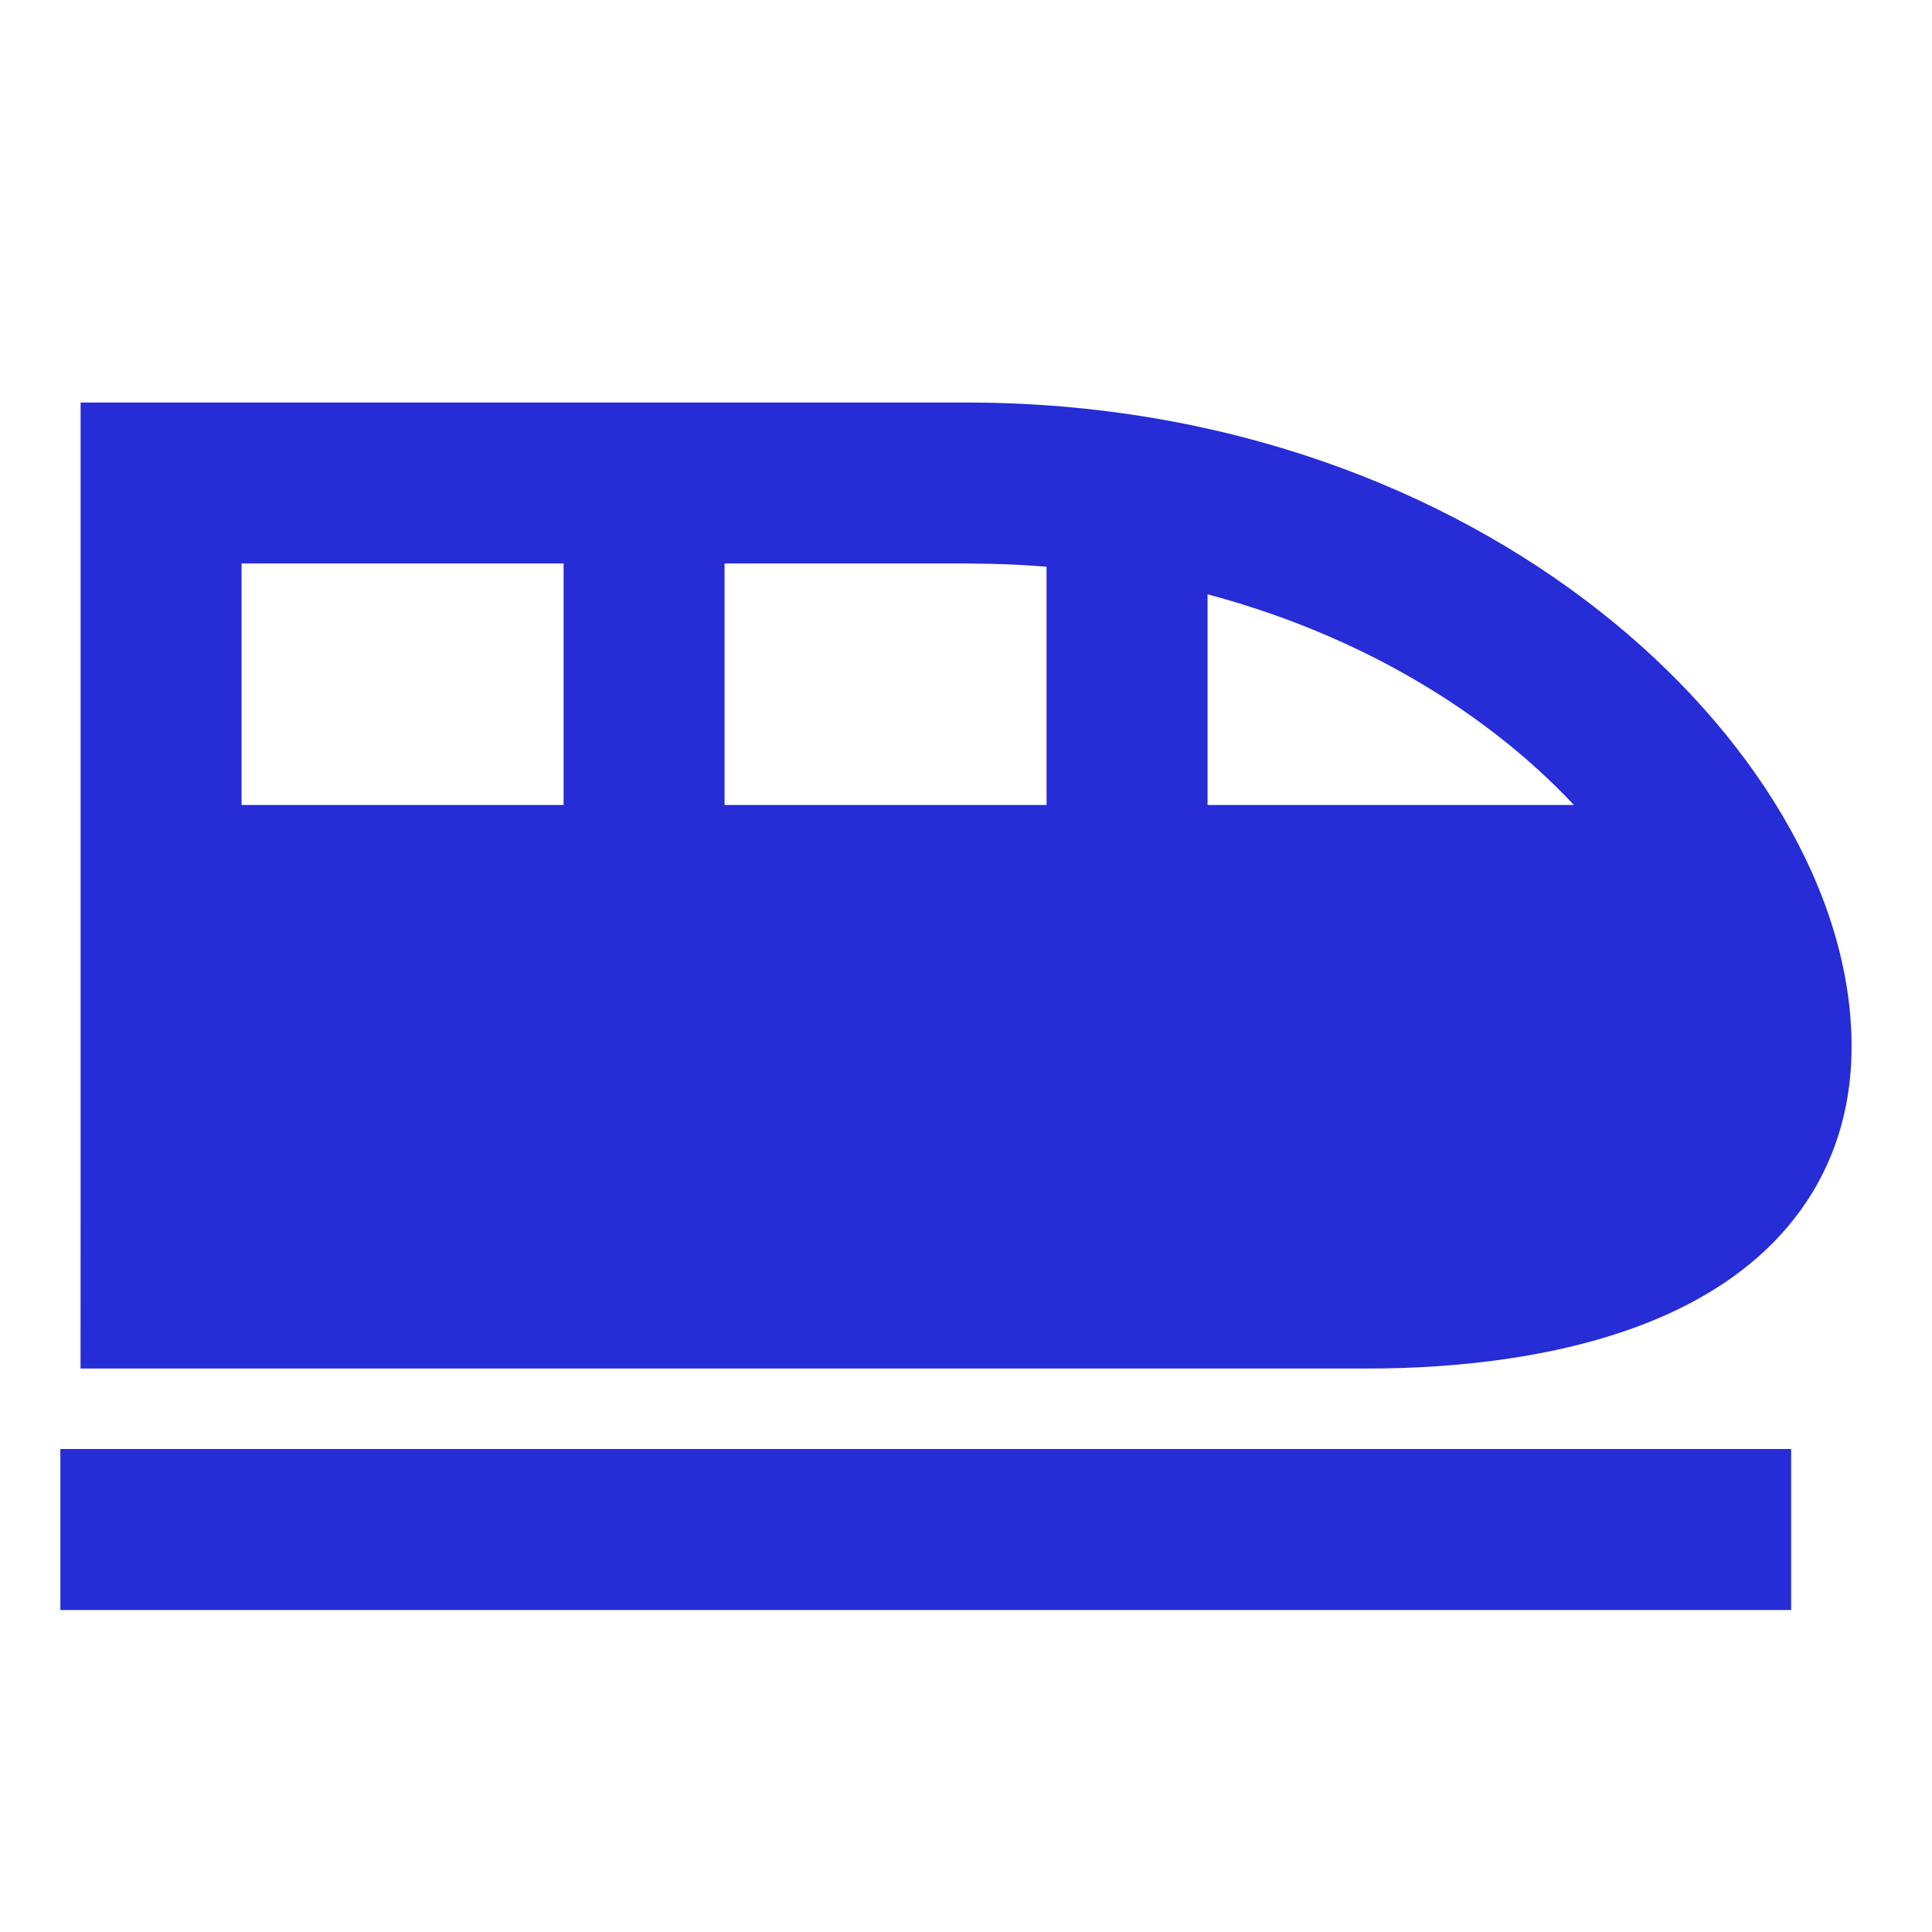 <svg width="32" height="32" viewBox="0 0 32 32" fill="none" xmlns="http://www.w3.org/2000/svg">
<rect x="1" y="24" width="28.667" height="2.667" fill="#262CD6"/>
<path fill-rule="evenodd" clip-rule="evenodd" d="M16.001 6.667C20.3 6.667 23.924 8.1 26.492 10.119C29.013 12.1 30.668 14.78 30.668 17.333C30.668 18.456 30.324 19.413 29.717 20.187C29.127 20.941 28.338 21.453 27.536 21.805C25.954 22.496 24.073 22.667 22.668 22.667H3.993C3.643 22.666 3.001 22.667 3.001 22.667H2.001H1.334C1.334 22.667 1.334 20.35 1.335 20V9.333L1.335 6.667H16.001ZM9.335 9.333H4.001V13.333H9.335V9.333ZM16.001 9.333H12.001V13.333H17.334V9.387C17.041 9.363 16.746 9.347 16.452 9.34L16.001 9.333ZM20.001 9.844V13.333H26.069C25.69 12.93 25.28 12.556 24.844 12.215C23.561 11.207 21.924 10.355 20.001 9.844Z" fill="#262CD6"/>
</svg>
